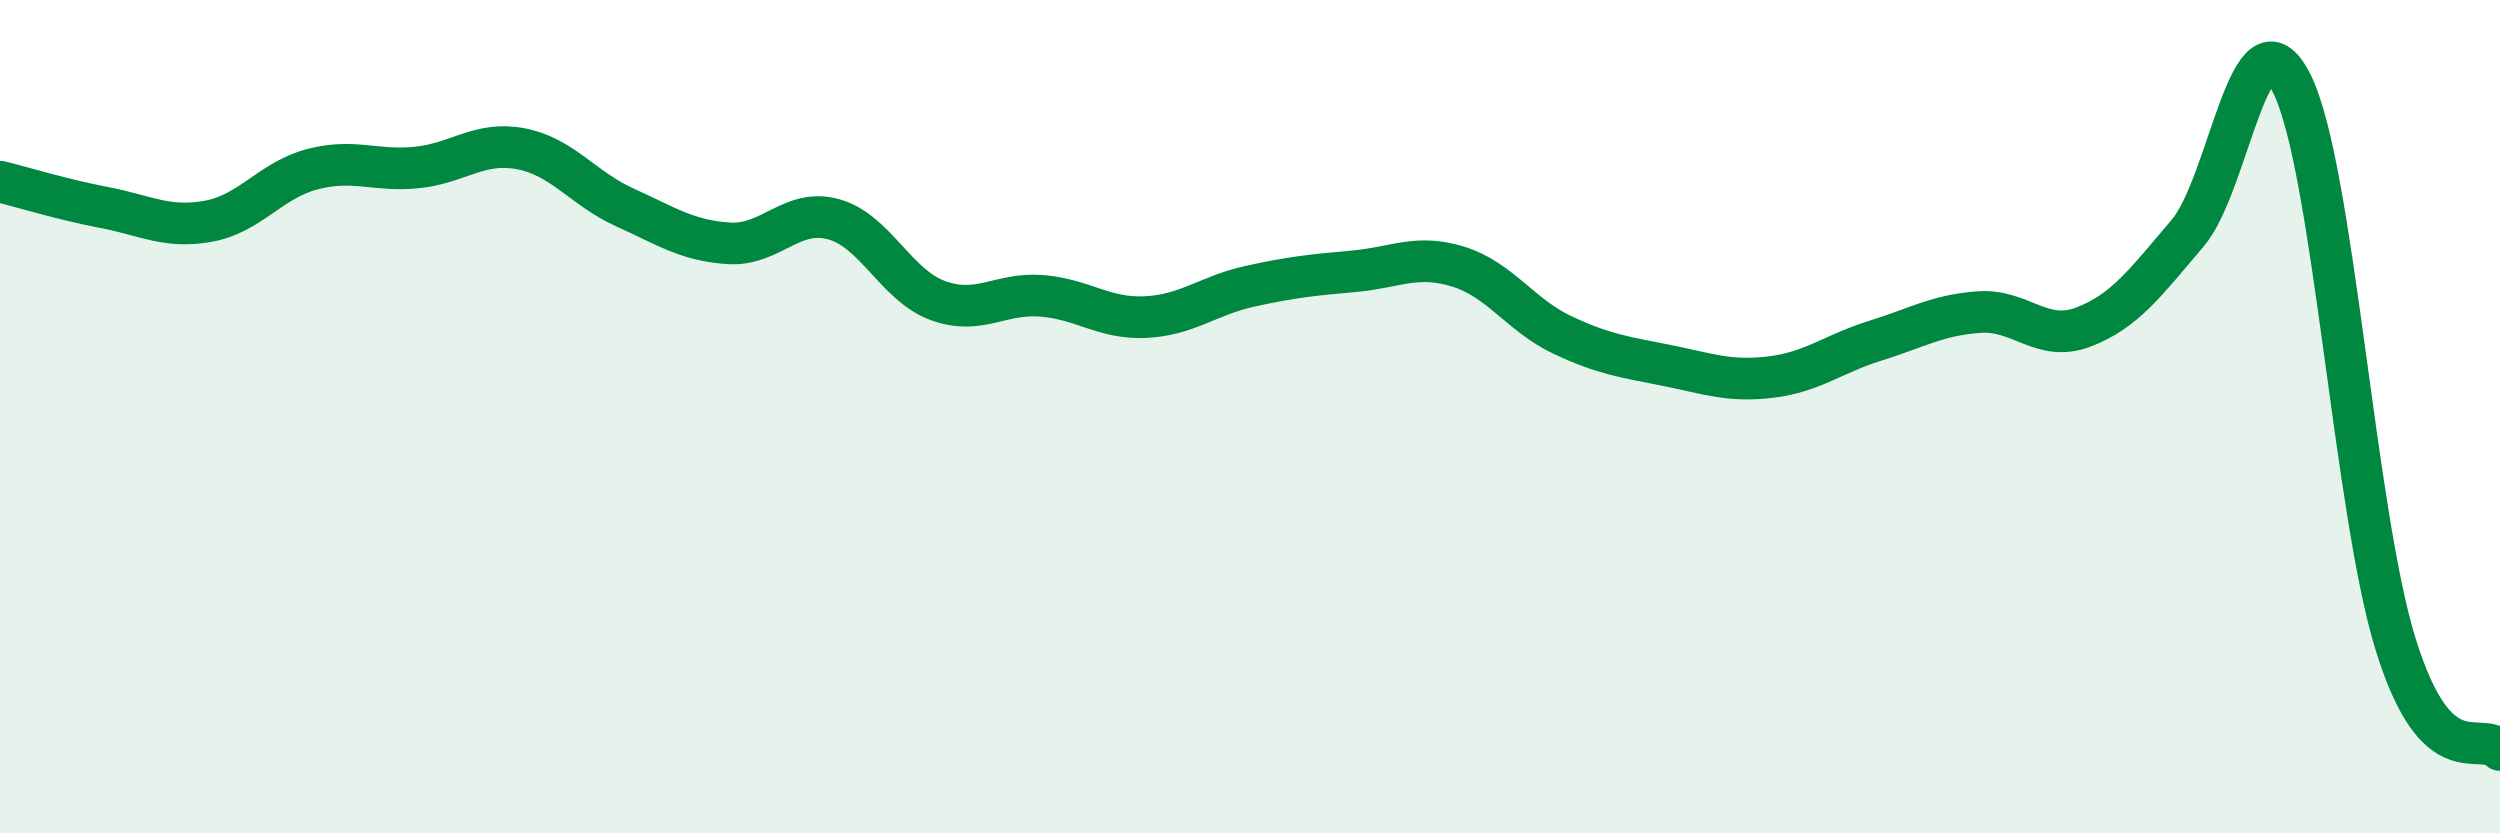 
    <svg width="60" height="20" viewBox="0 0 60 20" xmlns="http://www.w3.org/2000/svg">
      <path
        d="M 0,4.36 C 0.5,4.48 1.5,4.79 2.5,4.98 C 3.5,5.17 4,5.49 5,5.31 C 6,5.13 6.5,4.32 7.5,4.06 C 8.5,3.8 9,4.12 10,4.02 C 11,3.92 11.5,3.38 12.5,3.57 C 13.5,3.76 14,4.53 15,4.98 C 16,5.43 16.5,5.78 17.5,5.84 C 18.5,5.9 19,4.99 20,5.26 C 21,5.53 21.5,6.84 22.5,7.21 C 23.5,7.58 24,7.02 25,7.1 C 26,7.18 26.5,7.66 27.5,7.61 C 28.5,7.56 29,7.09 30,6.87 C 31,6.65 31.5,6.6 32.5,6.51 C 33.5,6.42 34,6.09 35,6.4 C 36,6.71 36.5,7.57 37.5,8.04 C 38.5,8.51 39,8.57 40,8.77 C 41,8.97 41.5,9.17 42.5,9.05 C 43.5,8.93 44,8.49 45,8.18 C 46,7.87 46.5,7.56 47.5,7.49 C 48.5,7.42 49,8.23 50,7.85 C 51,7.47 51.5,6.77 52.5,5.6 C 53.5,4.43 54,0.02 55,2 C 56,3.98 56.5,12.28 57.5,15.48 C 58.5,18.68 59.5,17.5 60,18L60 20L0 20Z"
        fill="#008740"
        opacity="0.1"
        stroke-linecap="round"
        stroke-linejoin="round"
      />
      <path
        d="M 0,4.36 C 0.5,4.48 1.5,4.79 2.5,4.98 C 3.5,5.17 4,5.49 5,5.31 C 6,5.13 6.5,4.32 7.5,4.06 C 8.5,3.8 9,4.12 10,4.02 C 11,3.92 11.5,3.38 12.5,3.57 C 13.5,3.76 14,4.53 15,4.98 C 16,5.43 16.5,5.78 17.5,5.84 C 18.5,5.9 19,4.99 20,5.26 C 21,5.53 21.5,6.84 22.5,7.21 C 23.5,7.58 24,7.02 25,7.1 C 26,7.18 26.5,7.66 27.5,7.61 C 28.5,7.56 29,7.09 30,6.87 C 31,6.65 31.5,6.6 32.5,6.51 C 33.5,6.42 34,6.09 35,6.4 C 36,6.71 36.5,7.57 37.5,8.04 C 38.5,8.51 39,8.57 40,8.77 C 41,8.97 41.5,9.17 42.5,9.05 C 43.5,8.93 44,8.49 45,8.18 C 46,7.87 46.5,7.56 47.5,7.49 C 48.5,7.42 49,8.23 50,7.85 C 51,7.47 51.5,6.77 52.5,5.6 C 53.5,4.43 54,0.02 55,2 C 56,3.98 56.5,12.28 57.5,15.48 C 58.5,18.68 59.5,17.5 60,18"
        stroke="#008740"
        stroke-width="1"
        fill="none"
        stroke-linecap="round"
        stroke-linejoin="round"
      />
    </svg>
  